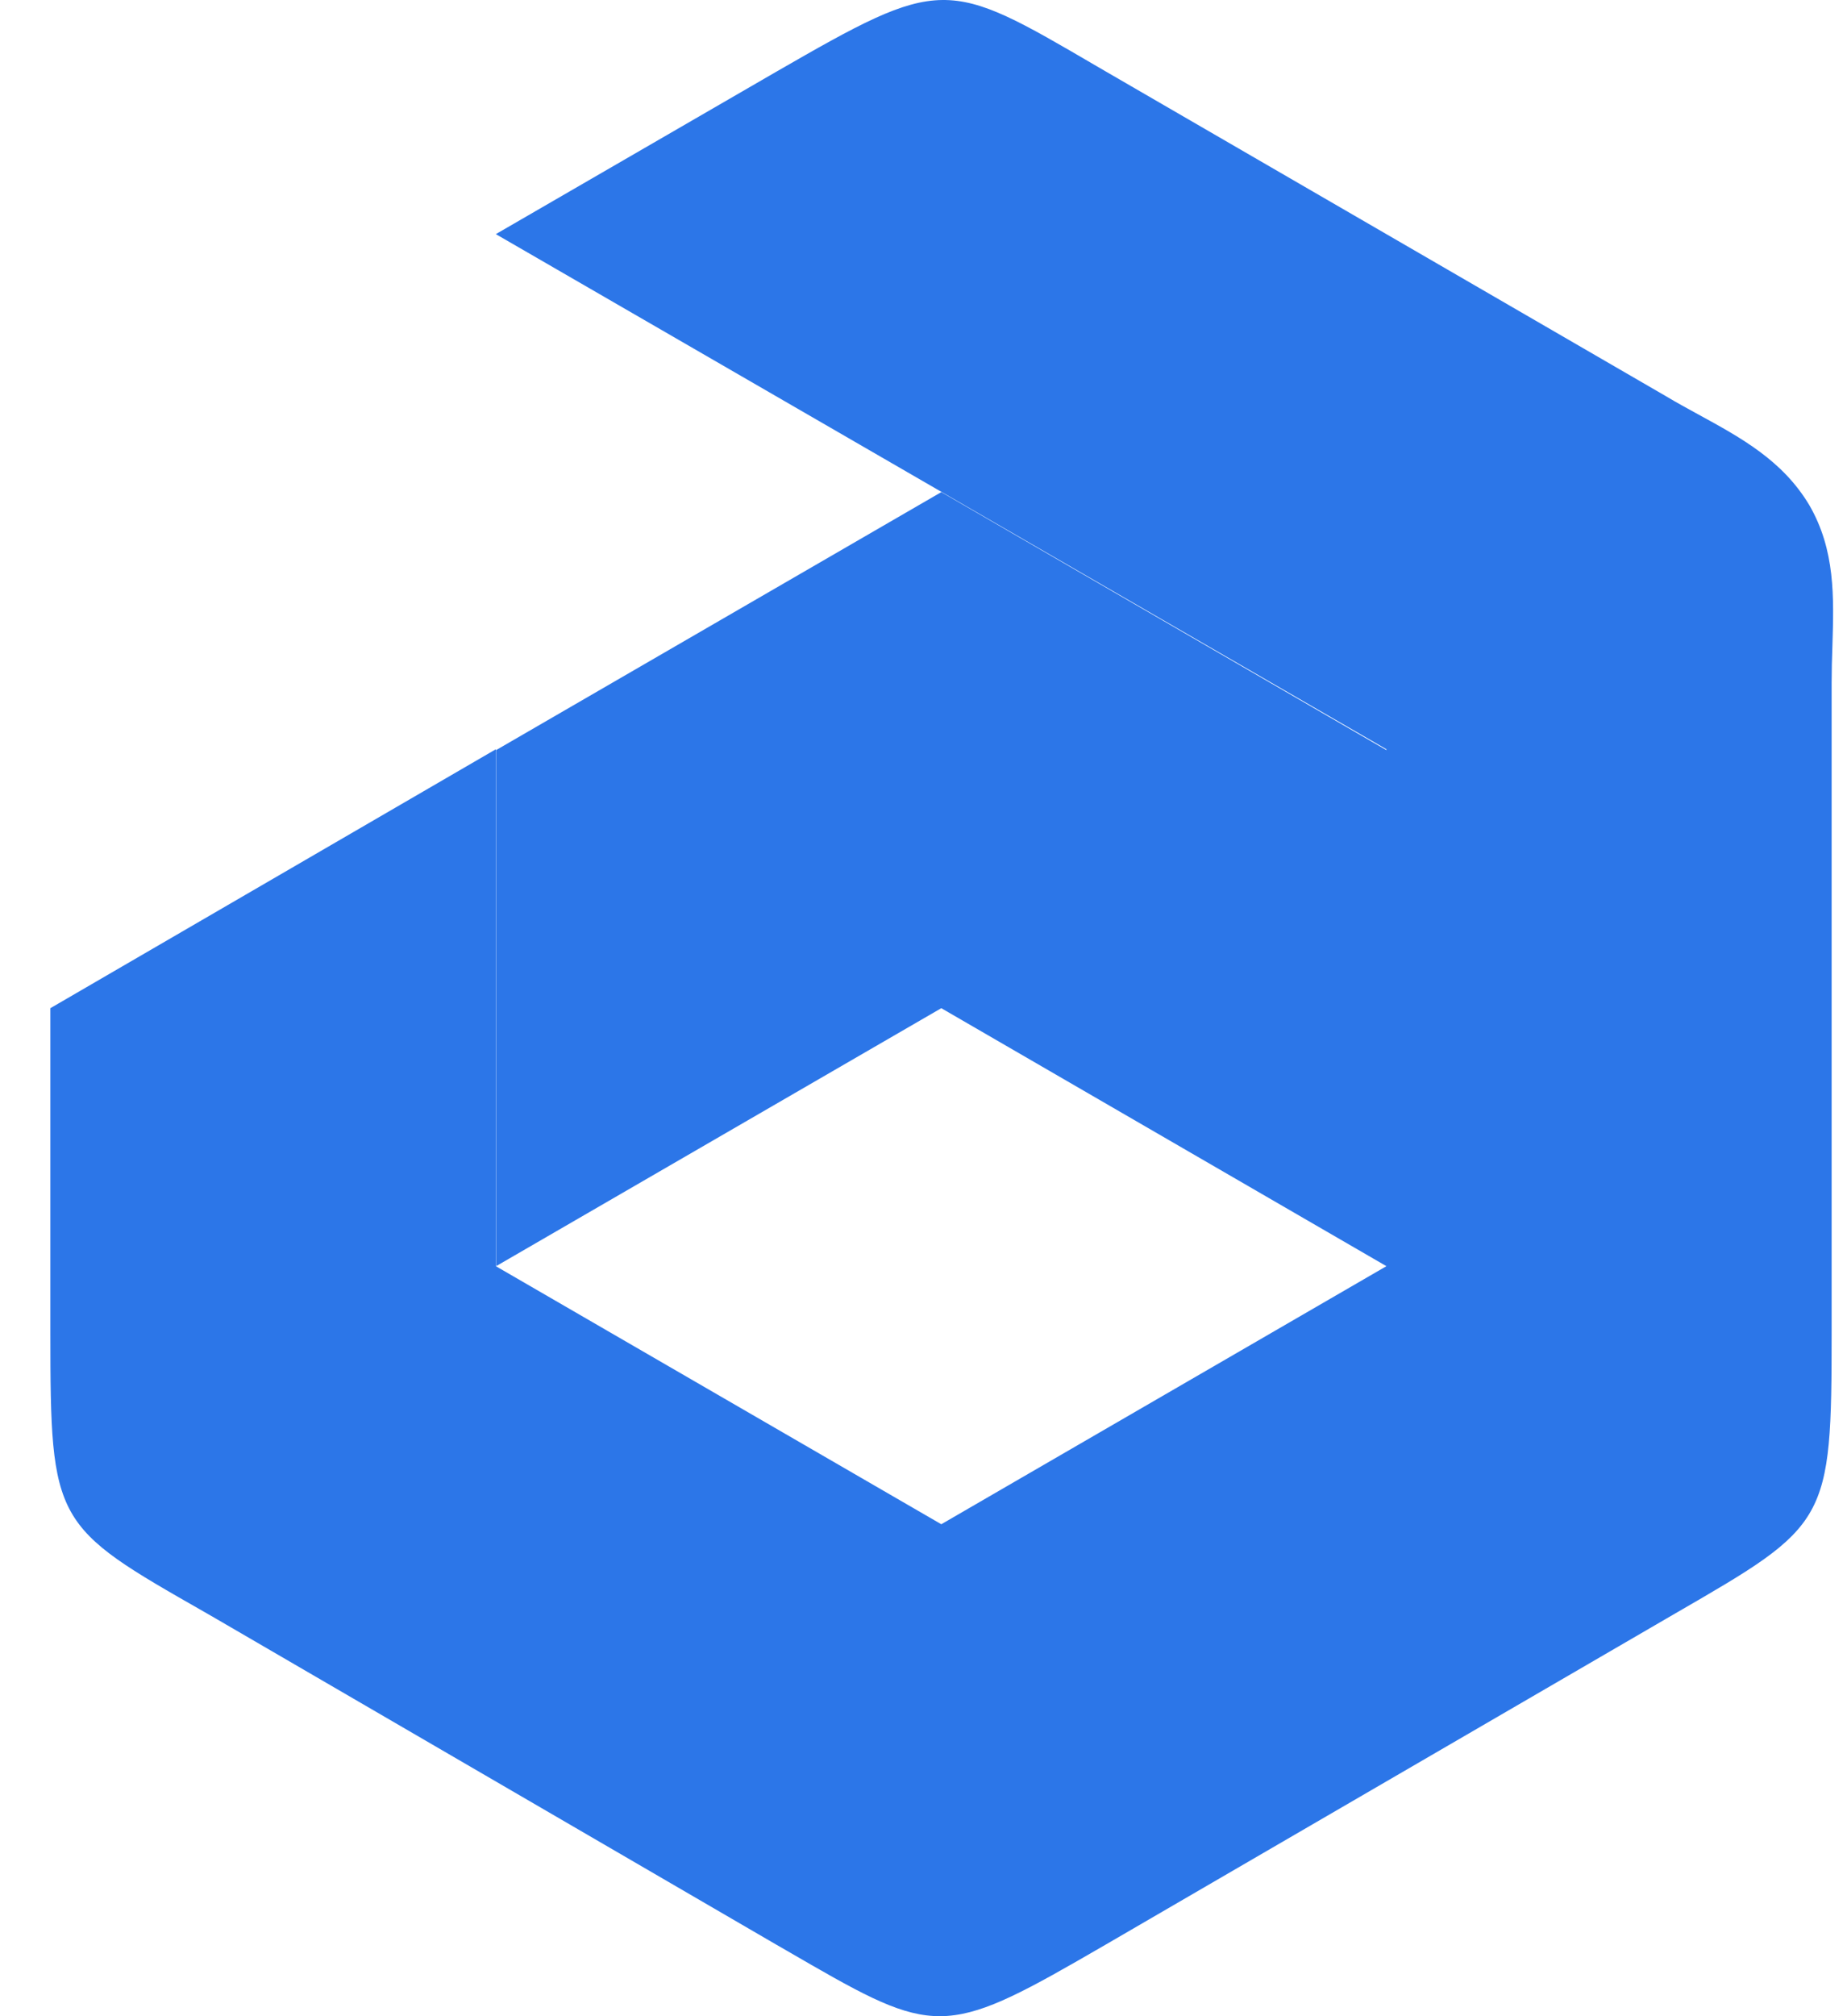 <svg width="22" height="24" viewBox="0 0 22 24" fill="none" xmlns="http://www.w3.org/2000/svg">
<path fill-rule="evenodd" clip-rule="evenodd" d="M20.23 4.934C20.741 5.213 21.232 5.481 21.55 6.011C21.862 6.549 21.844 7.104 21.826 7.695C21.821 7.838 21.817 7.983 21.817 8.13V15.846C21.817 18.129 21.779 18.151 19.959 19.203C19.924 19.223 19.889 19.243 19.854 19.264L13.175 23.145C13.052 23.216 12.937 23.283 12.828 23.345C11.198 24.278 11.054 24.195 9.368 23.218C9.327 23.195 9.285 23.17 9.241 23.145L2.566 19.264C2.524 19.239 2.482 19.216 2.441 19.192C0.64 18.165 0.6 18.142 0.6 15.861V12.001L5.906 8.919V15.072L11.212 18.144L16.514 15.072V8.919L5.906 2.787L9.241 0.857C11.226 -0.286 11.268 -0.261 13.058 0.785C13.096 0.807 13.135 0.83 13.175 0.853L19.843 4.716C19.971 4.793 20.101 4.863 20.23 4.934ZM11.212 12.001L5.909 15.072V8.929L11.212 5.858L16.514 8.929V15.072L11.212 12.001Z" fill="#2C76E8"/>
</svg>
